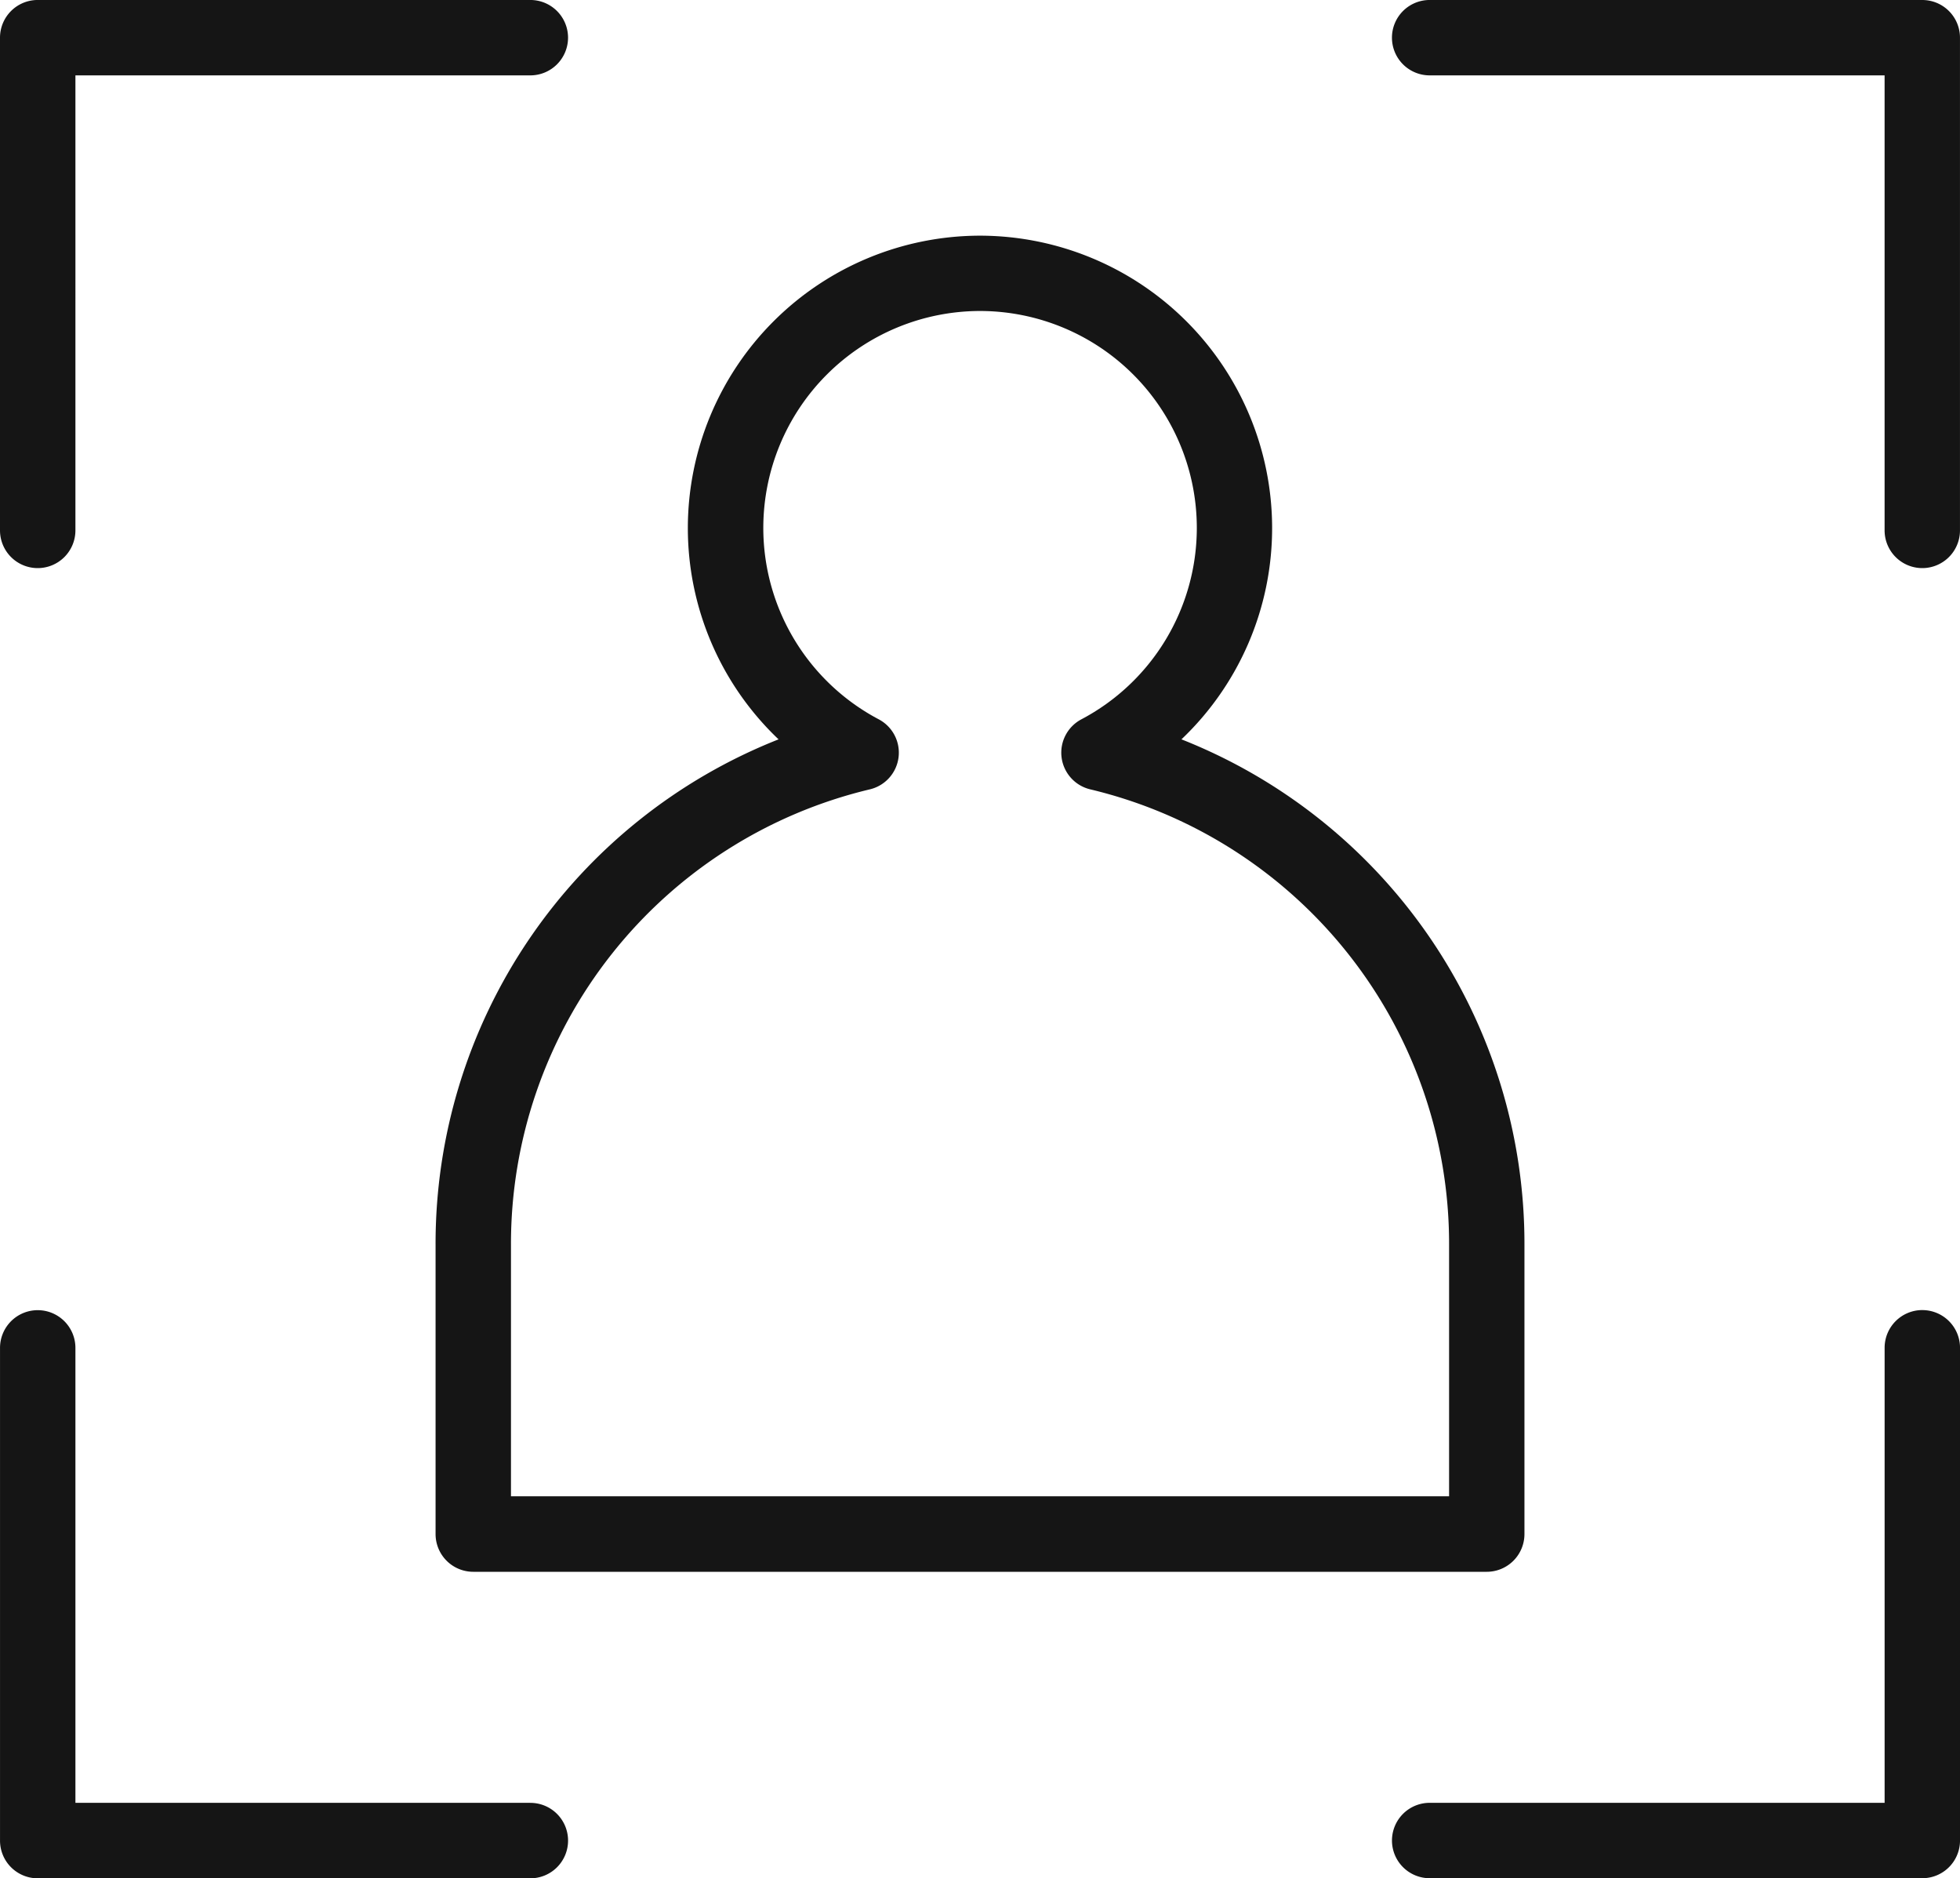 <svg xmlns="http://www.w3.org/2000/svg" width="100" height="95.813" viewBox="0 0 100 95.813"><path d="M-1152.933,2232.2v-25.135a1.923,1.923,0,0,1,1.924-1.923h25.135a1.924,1.924,0,0,1,1.923,1.923,1.924,1.924,0,0,1-1.923,1.923h-23.211V2232.2a1.924,1.924,0,0,1-1.923,1.923A1.924,1.924,0,0,1-1152.933,2232.2Zm39.722,10.658a14.865,14.865,0,0,1-4.628-10.793,14.923,14.923,0,0,1,14.905-14.9,14.922,14.922,0,0,1,14.905,14.9,14.864,14.864,0,0,1-4.626,10.793,27.66,27.66,0,0,1,17.5,25.789V2283.4a1.924,1.924,0,0,1-1.924,1.923h-51.708a1.924,1.924,0,0,1-1.923-1.923v-14.747A27.66,27.66,0,0,1-1113.211,2242.859Zm-13.652,25.789v12.824H-1079v-12.824a23.838,23.838,0,0,0-18.313-23.239,1.924,1.924,0,0,1-1.458-1.63,1.924,1.924,0,0,1,1.008-1.94,11.044,11.044,0,0,0,5.892-9.773,11.071,11.071,0,0,0-11.06-11.058,11.071,11.071,0,0,0-11.058,11.058,11.043,11.043,0,0,0,5.892,9.773,1.924,1.924,0,0,1,1.008,1.94,1.924,1.924,0,0,1-1.458,1.63A23.838,23.838,0,0,0-1126.863,2268.648Zm.989,28.461h-23.211V2273.9a1.924,1.924,0,0,0-1.923-1.923,1.924,1.924,0,0,0-1.924,1.923v25.136a1.923,1.923,0,0,0,1.924,1.923h25.135a1.924,1.924,0,0,0,1.923-1.923A1.924,1.924,0,0,0-1125.875,2297.11Zm71.018-25.136a1.924,1.924,0,0,0-1.923,1.923v23.213h-23.211a1.924,1.924,0,0,0-1.924,1.923,1.924,1.924,0,0,0,1.924,1.923h25.135a1.923,1.923,0,0,0,1.923-1.923V2273.9A1.923,1.923,0,0,0-1054.856,2271.973Zm0-66.83h-25.135a1.924,1.924,0,0,0-1.924,1.923,1.924,1.924,0,0,0,1.924,1.923h23.211V2232.2a1.924,1.924,0,0,0,1.923,1.923,1.923,1.923,0,0,0,1.923-1.923v-25.135A1.923,1.923,0,0,0-1054.856,2205.143Z" transform="translate(1152.933 -2205.143)" fill="#151515"/></svg>